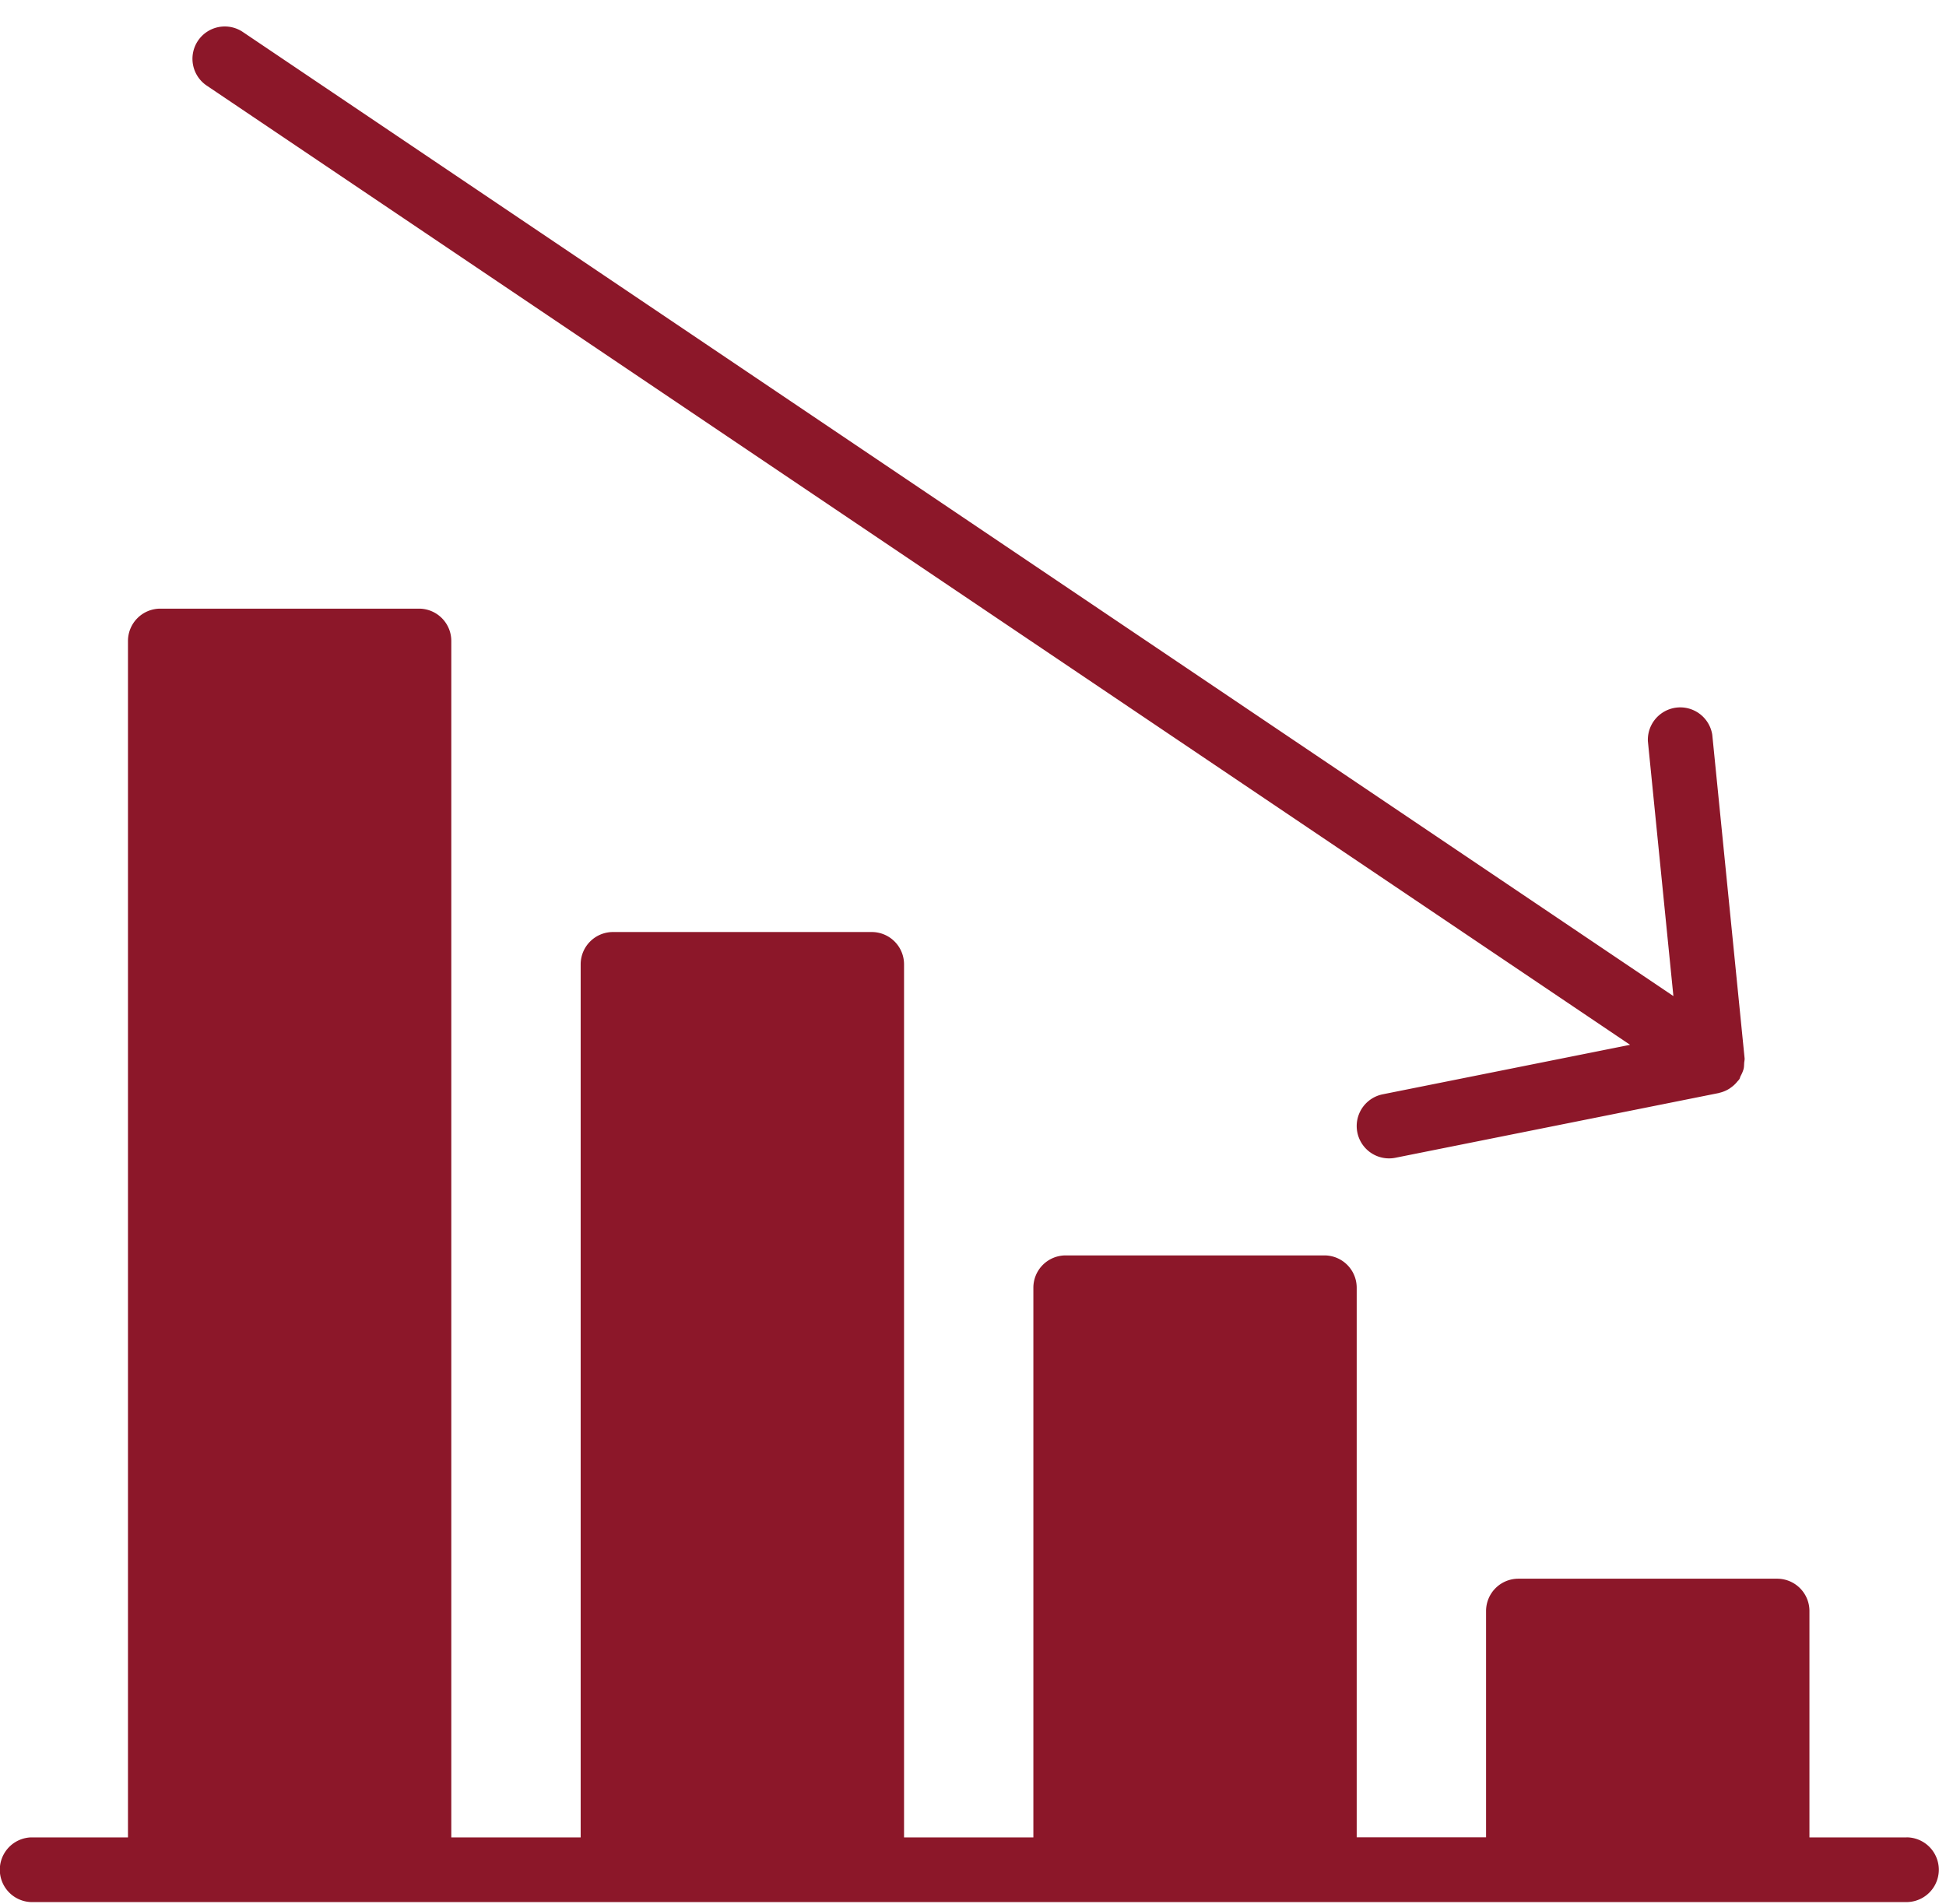 <svg xmlns="http://www.w3.org/2000/svg" width="46" height="45" viewBox="0 0 46 45"><path fill="#8c1729" d="M45.065 43.432h-2.293V38.08a.764.764 0 0 0-.765-.763h-6.114a.764.764 0 0 0-.765.763v5.35H32.07V30.44a.764.764 0 0 0-.764-.765h-6.115a.764.764 0 0 0-.764.765v12.993H21.37V22.795a.764.764 0 0 0-.764-.764H14.49a.764.764 0 0 0-.764.764v20.637h-3.058v-28.28a.764.764 0 0 0-.764-.765H3.79a.765.765 0 0 0-.765.765v28.28H.733a.765.765 0 0 0 0 1.529h44.332a.764.764 0 1 0 0-1.53zM38.532 24.697l-5.847 1.17a.764.764 0 0 0 .3 1.5l7.644-1.53c.004 0 .007-.004.01-.004a.778.778 0 0 0 .23-.093c.017-.01.032-.022.049-.034a.73.73 0 0 0 .149-.14c.01-.013.023-.023.032-.036l.013-.016c.017-.024.02-.052.033-.079a.735.735 0 0 0 .072-.173c.01-.044.009-.086.012-.13.002-.04.014-.08.01-.12l-.764-7.644a.766.766 0 0 0-1.522.152l.603 6.025L5.746.76a.764.764 0 1 0-.854 1.267z"/></svg>
